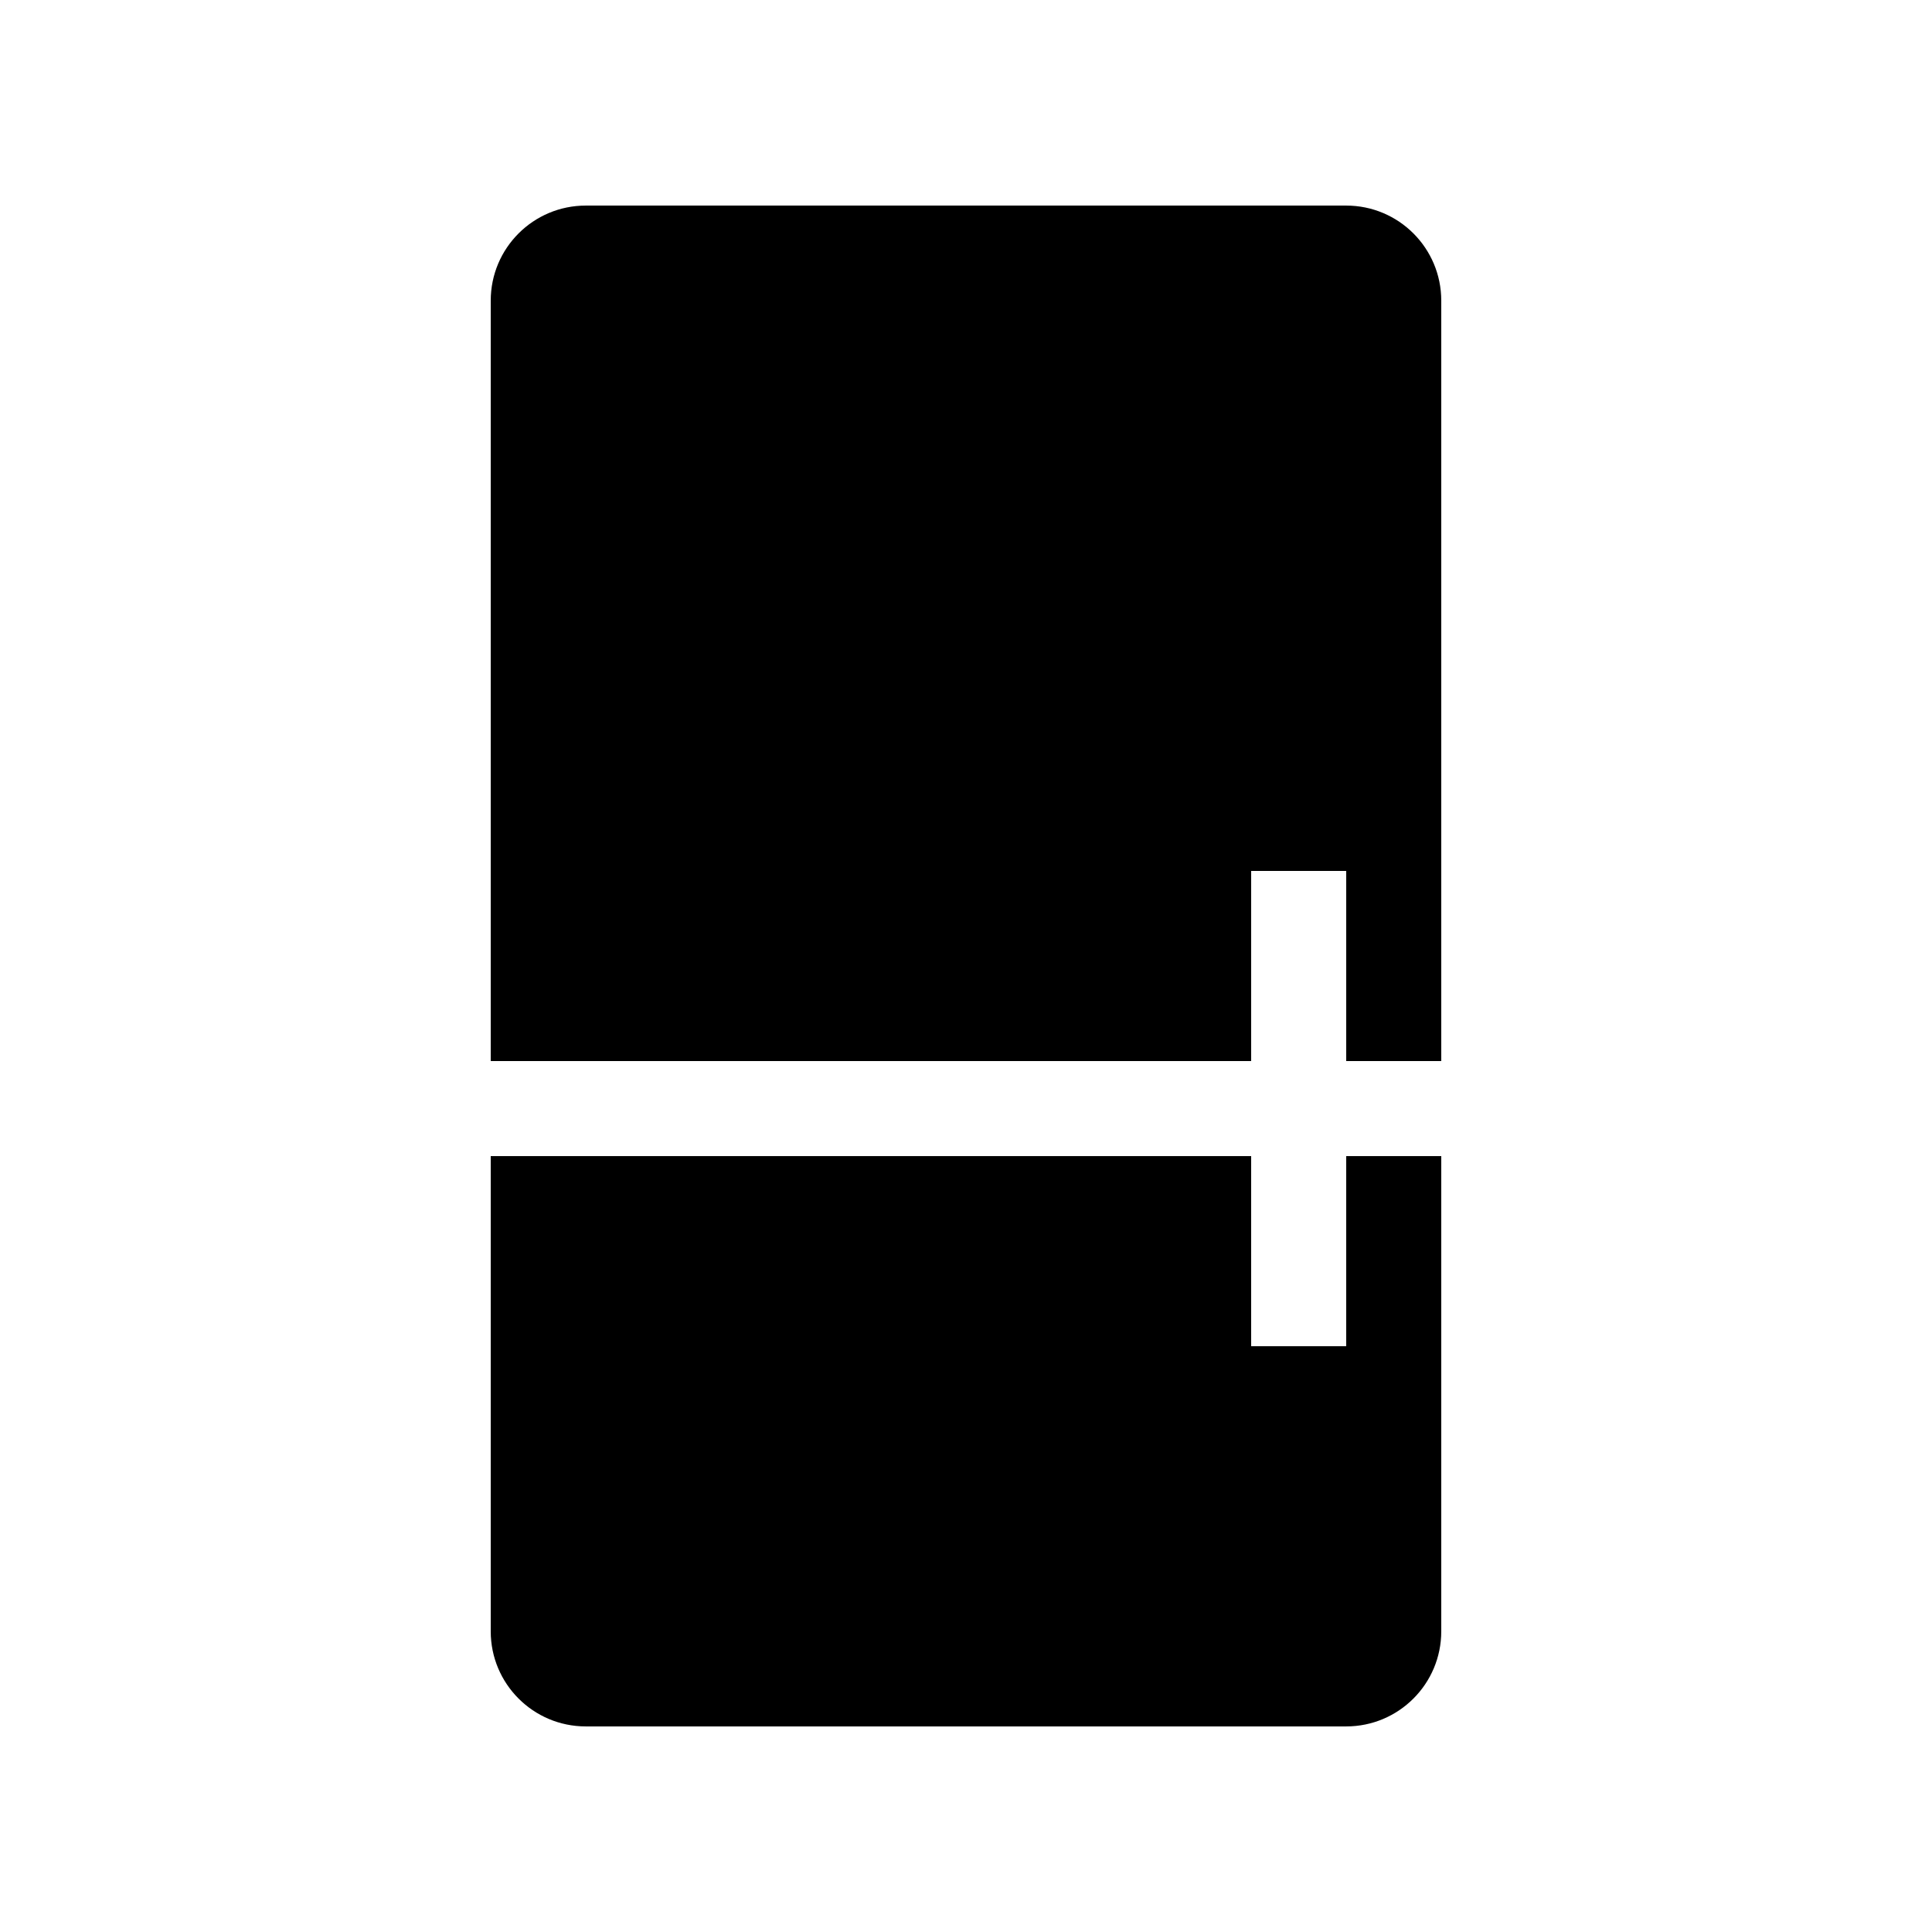 <?xml version="1.0" encoding="UTF-8"?>
<!-- Uploaded to: ICON Repo, www.svgrepo.com, Generator: ICON Repo Mixer Tools -->
<svg fill="#000000" width="800px" height="800px" version="1.1" viewBox="144 144 512 512" xmlns="http://www.w3.org/2000/svg">
 <g>
  <path d="m500.76 500.76h-25.191v-50.383h-201.52v125.95c0 13.91 11.281 25.191 25.191 25.191h201.52c13.91 0 25.188-11.281 25.188-25.191v-125.95h-25.188z"/>
  <path d="m475.57 374.81h25.191v50.379h25.188v-201.52c0-13.91-11.277-25.188-25.188-25.188h-201.52c-13.91 0-25.191 11.277-25.191 25.188v201.52h201.52z"/>
 </g>
</svg>